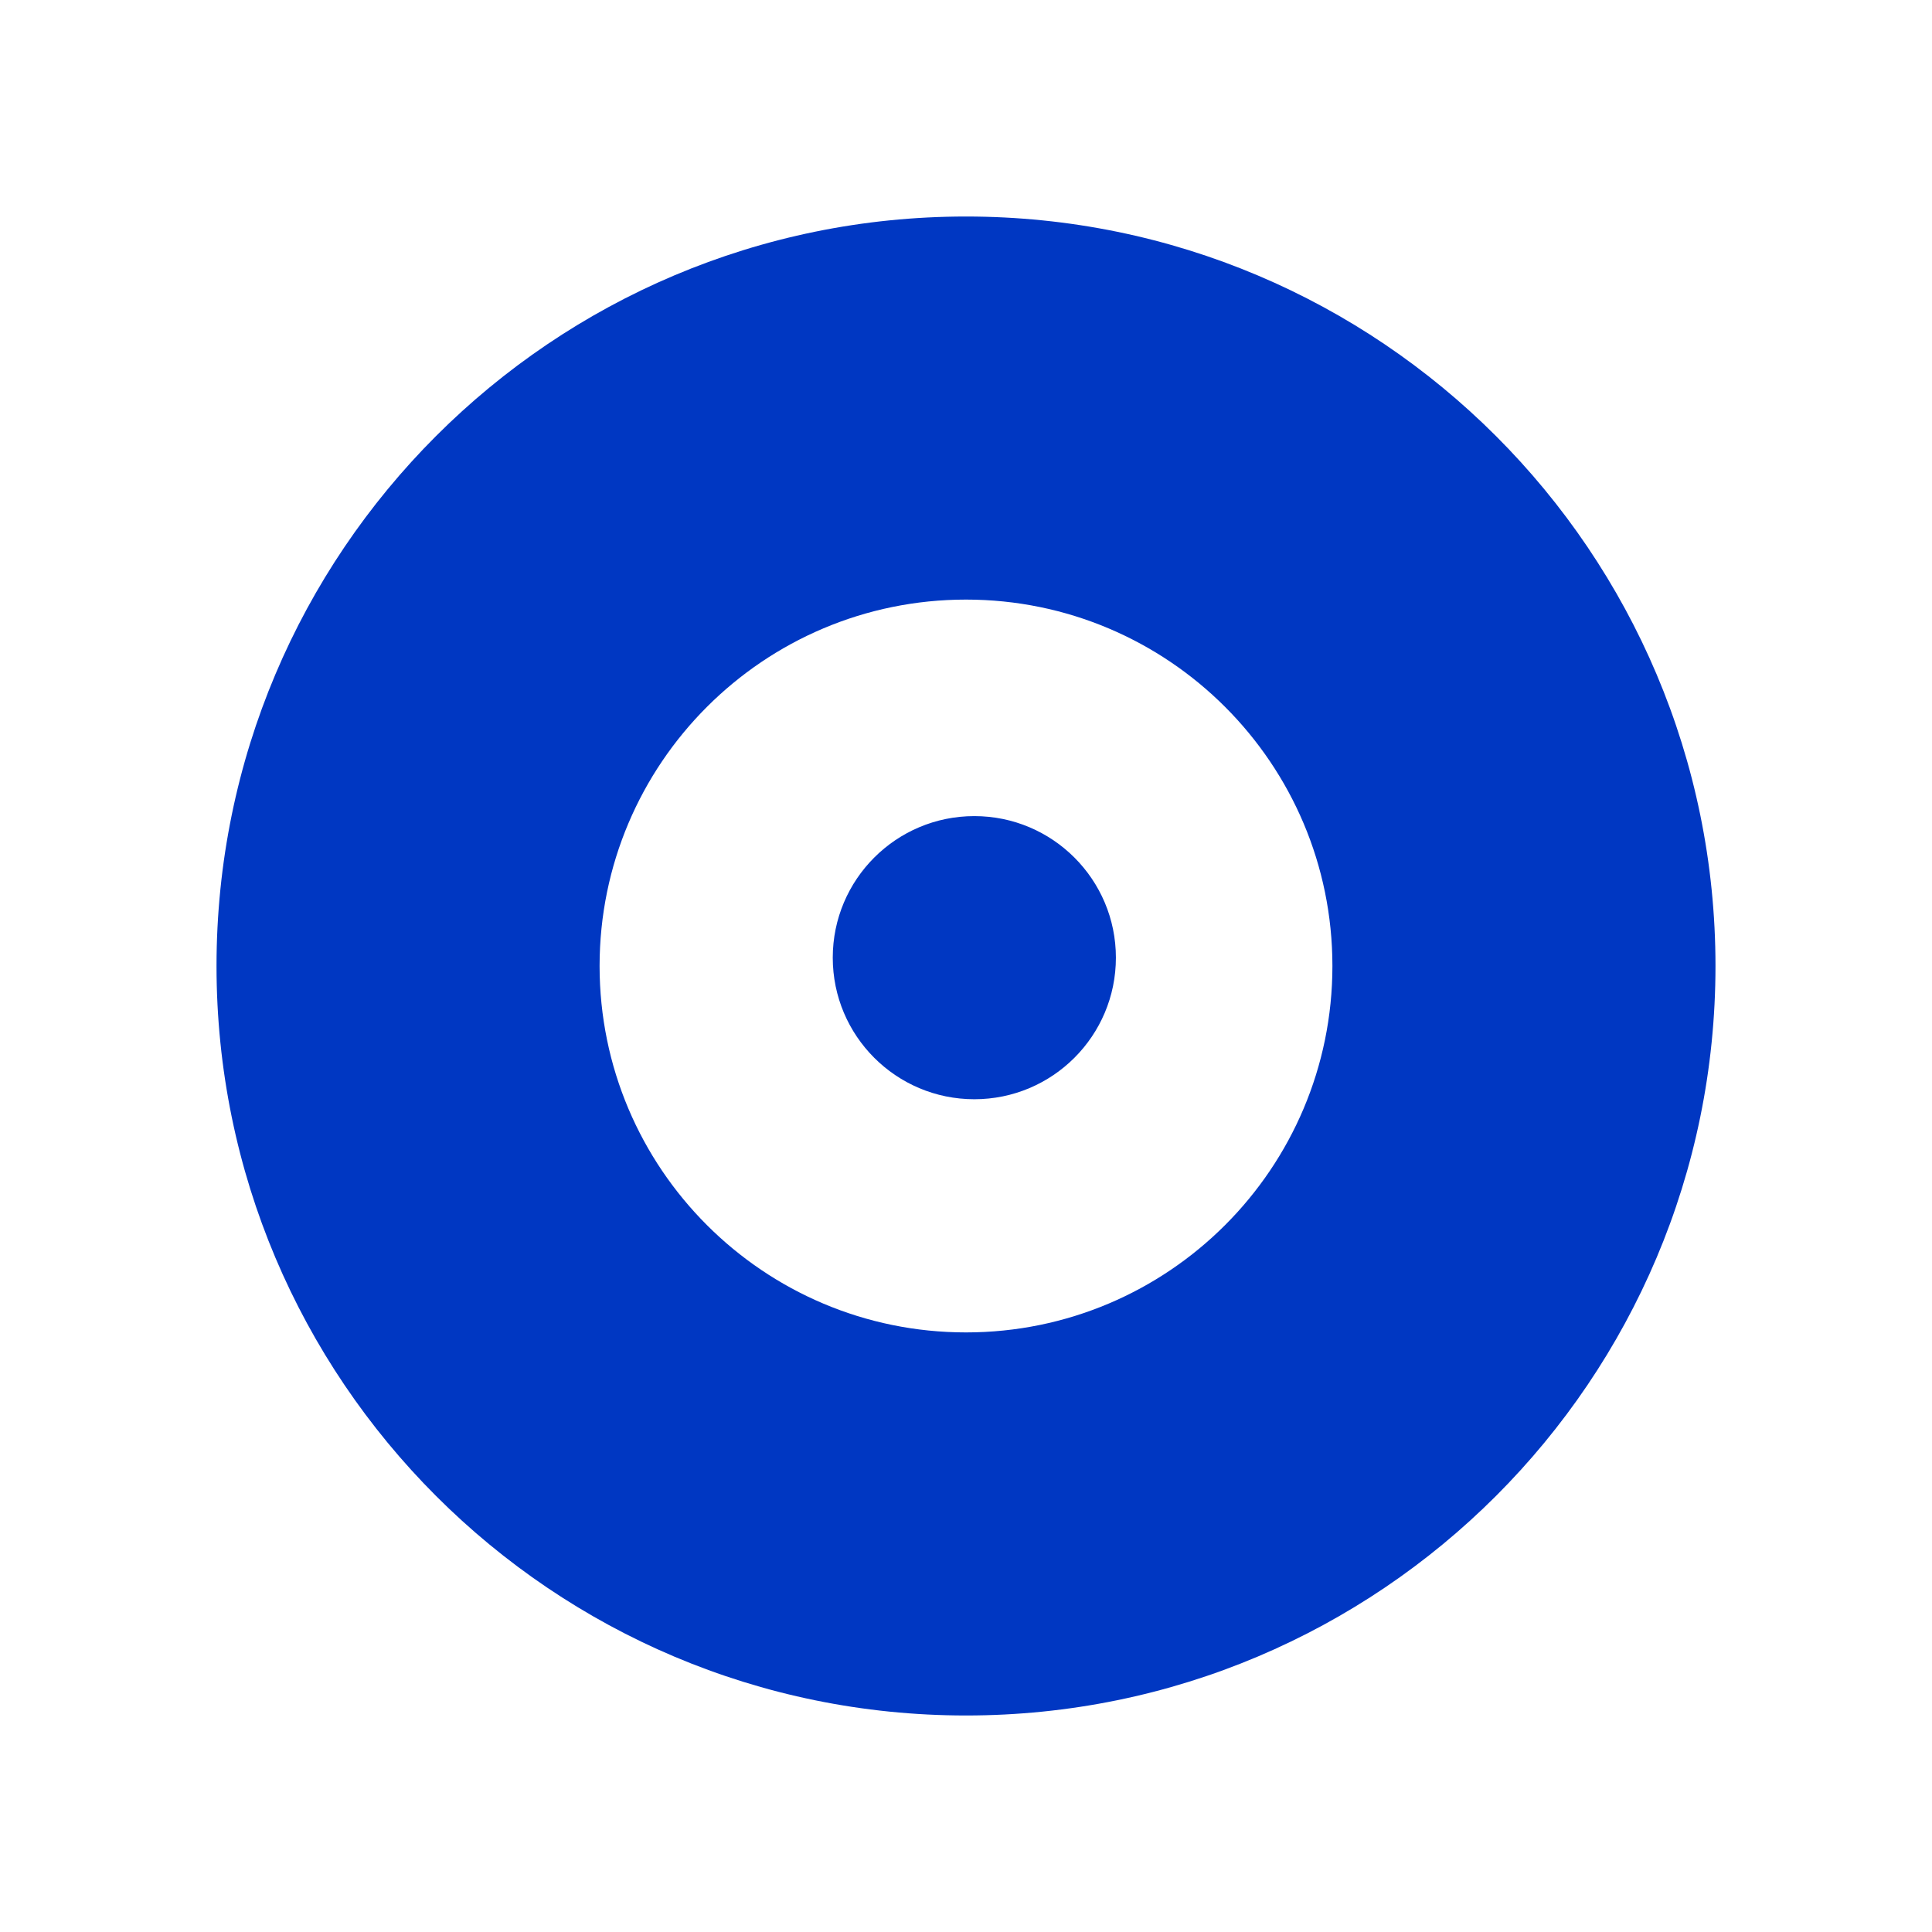 <svg width="116" height="116" viewBox="0 0 116 116" fill="none" xmlns="http://www.w3.org/2000/svg">
<g filter="url(#filter0_f_239_820)">
<path fill-rule="evenodd" clip-rule="evenodd" d="M103 58C103 82.853 82.853 103 58 103C33.147 103 13 82.853 13 58C13 33.147 33.147 13 58 13C82.853 13 103 33.147 103 58ZM80 58C80 70.15 70.15 80 58 80C45.85 80 36 70.15 36 58C36 45.85 45.85 36 58 36C70.15 36 80 45.85 80 58ZM58.5 66C63.194 66 67 62.194 67 57.5C67 52.806 63.194 49 58.5 49C53.806 49 50 52.806 50 57.5C50 62.194 53.806 66 58.5 66Z" fill="#0037C2"/>
</g>
<defs>
<filter id="filter0_f_239_820" x="0" y="0" width="116" height="116" filterUnits="userSpaceOnUse" color-interpolation-filters="sRGB">
<feFlood flood-opacity="0" result="BackgroundImageFix"/>
<feBlend mode="normal" in="SourceGraphic" in2="BackgroundImageFix" result="shape"/>
<feGaussianBlur stdDeviation="6.5" result="effect1_foregroundBlur_239_820"/>
</filter>
</defs>
</svg>
